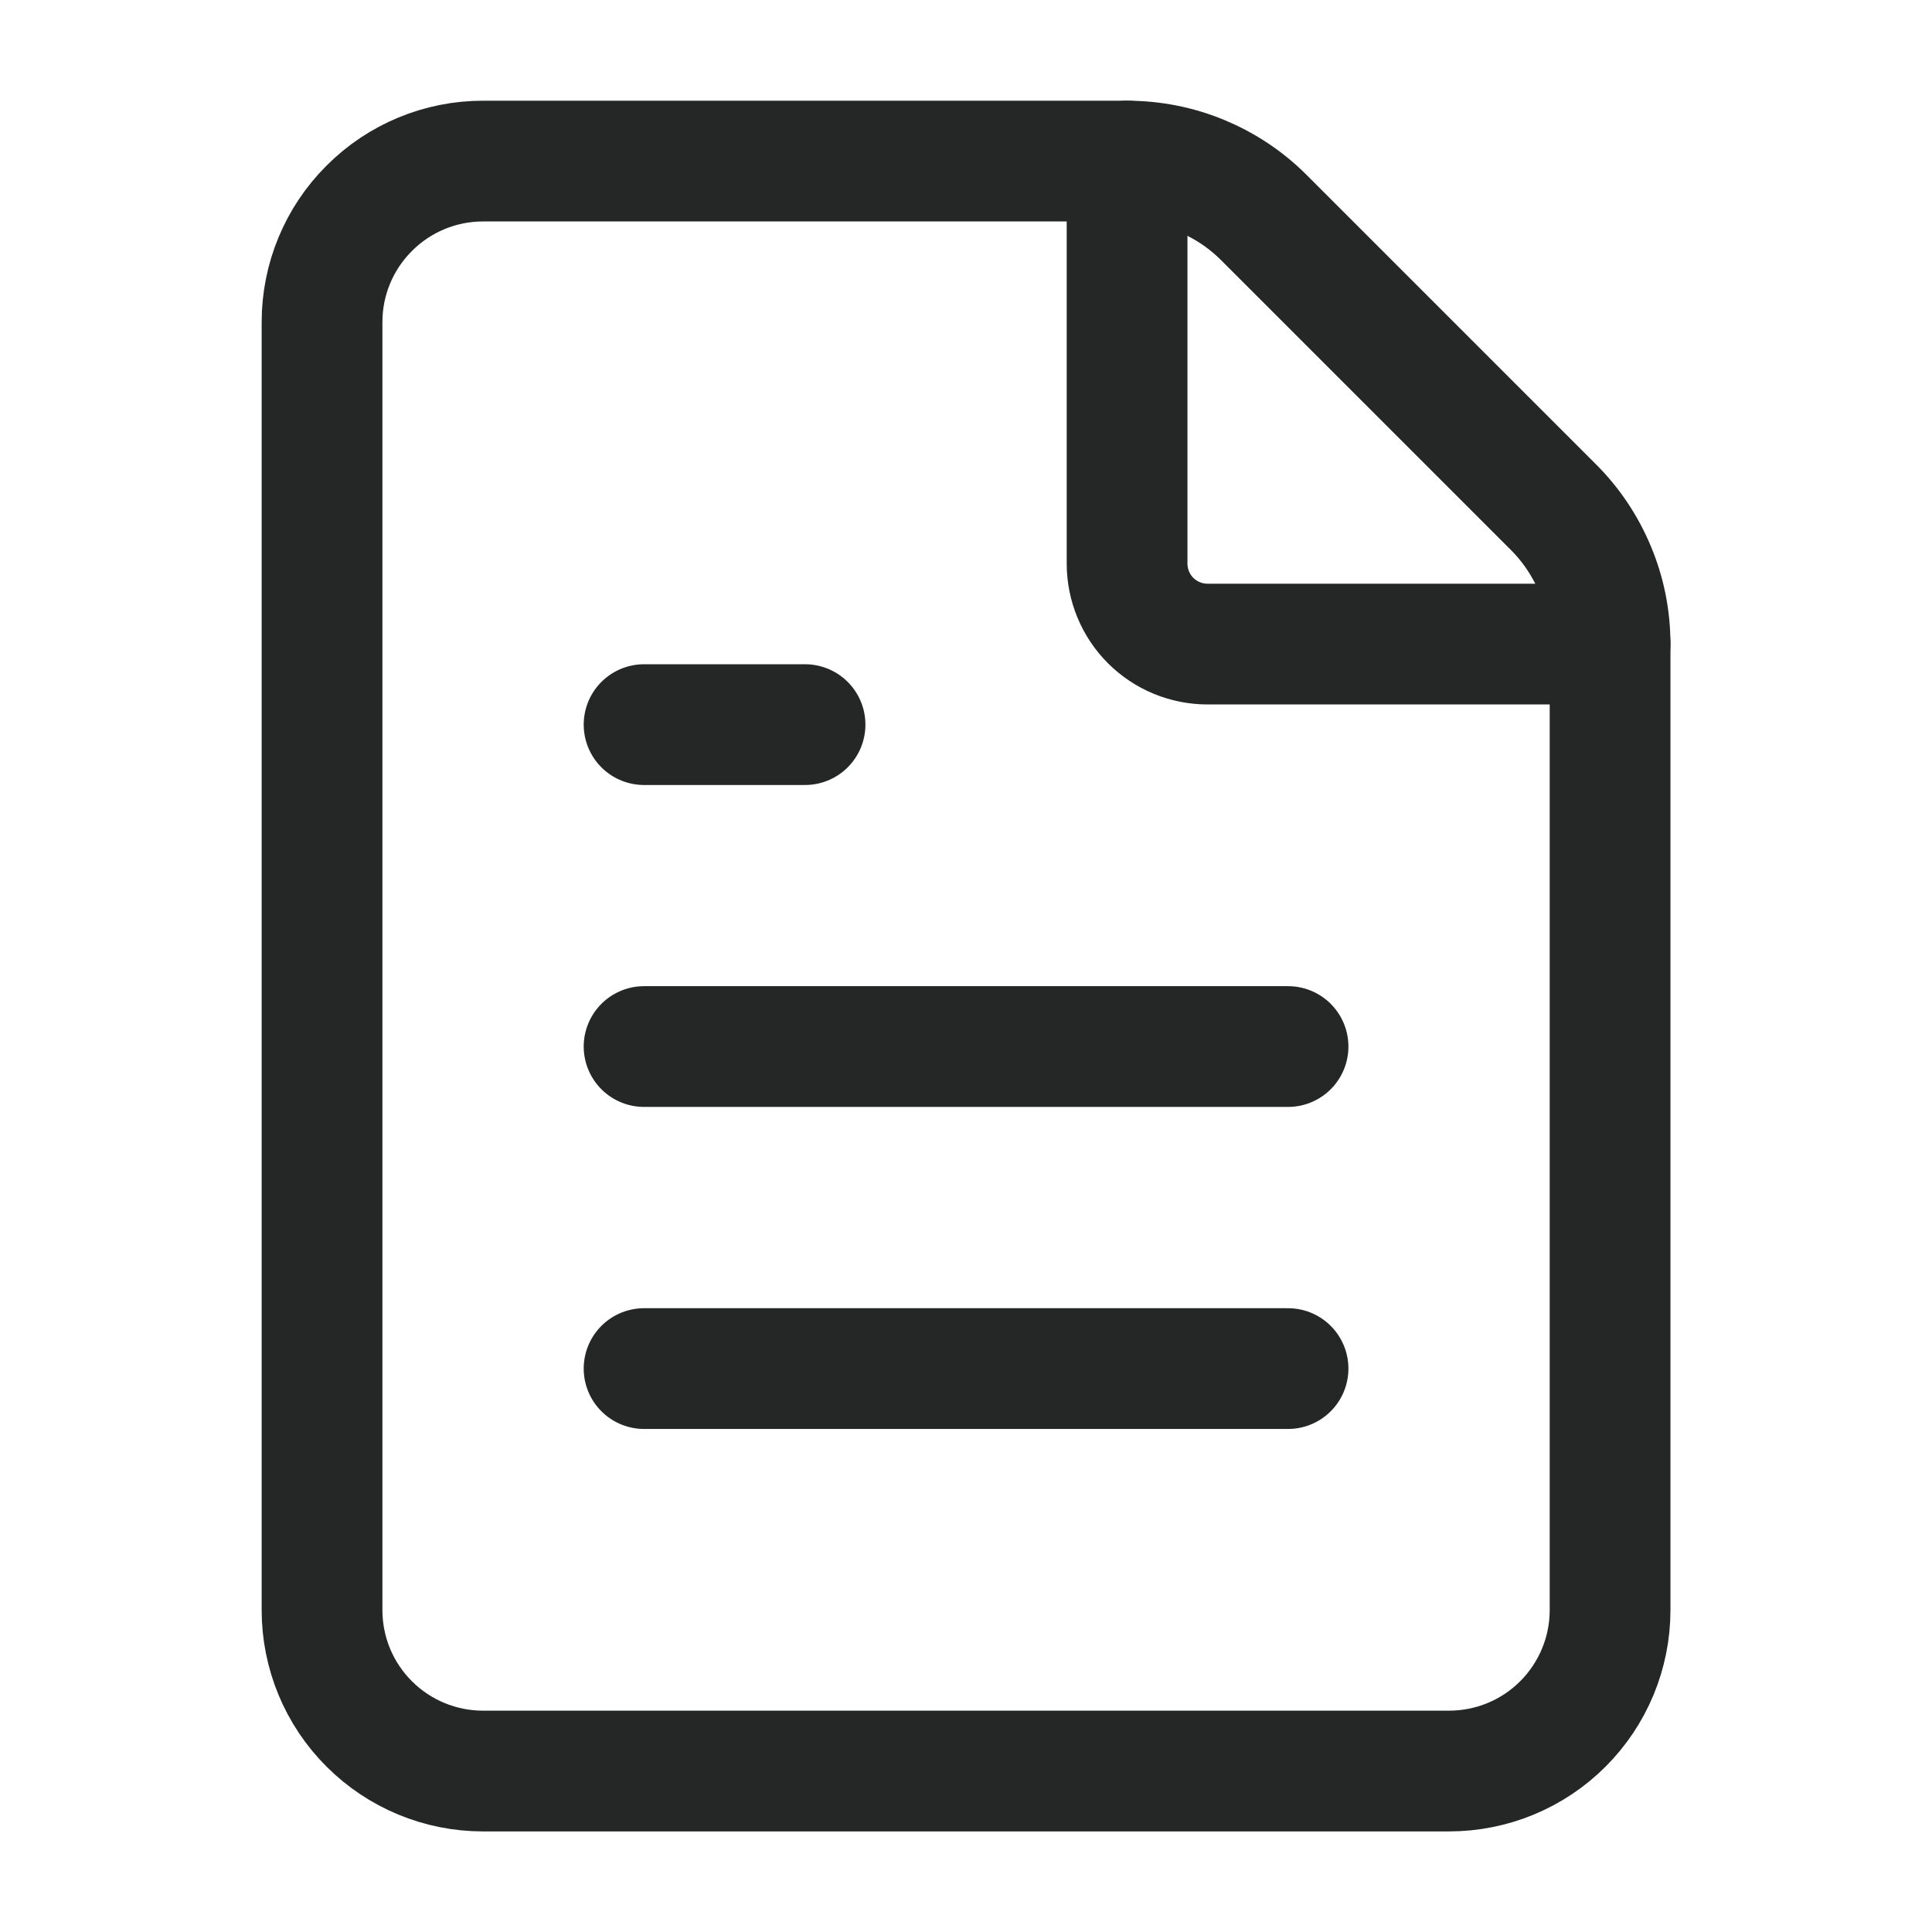 <svg width="16" height="16" viewBox="0 0 16 16" fill="none" xmlns="http://www.w3.org/2000/svg">
<path d="M4 14.667C3.647 14.667 3.308 14.527 3.058 14.277C2.807 14.027 2.667 13.688 2.667 13.334V2.667C2.667 2.314 2.807 1.975 3.058 1.725C3.308 1.474 3.647 1.334 4 1.334H9.334C9.545 1.334 9.754 1.375 9.949 1.456C10.144 1.537 10.321 1.655 10.47 1.805L12.862 4.197C13.012 4.346 13.13 4.523 13.211 4.718C13.293 4.913 13.334 5.123 13.334 5.334V13.334C13.334 13.688 13.193 14.027 12.943 14.277C12.693 14.527 12.354 14.667 12 14.667H4Z" stroke="#242725" stroke-linecap="round" stroke-linejoin="round"/>
<path d="M9.334 1.334V4.667C9.334 4.844 9.404 5.014 9.529 5.139C9.654 5.264 9.824 5.334 10.001 5.334H13.334M6.667 6.001H5.334M10.667 8.667H5.334M10.667 11.334H5.334" stroke="#242725" stroke-linecap="round" stroke-linejoin="round"/>
</svg>
